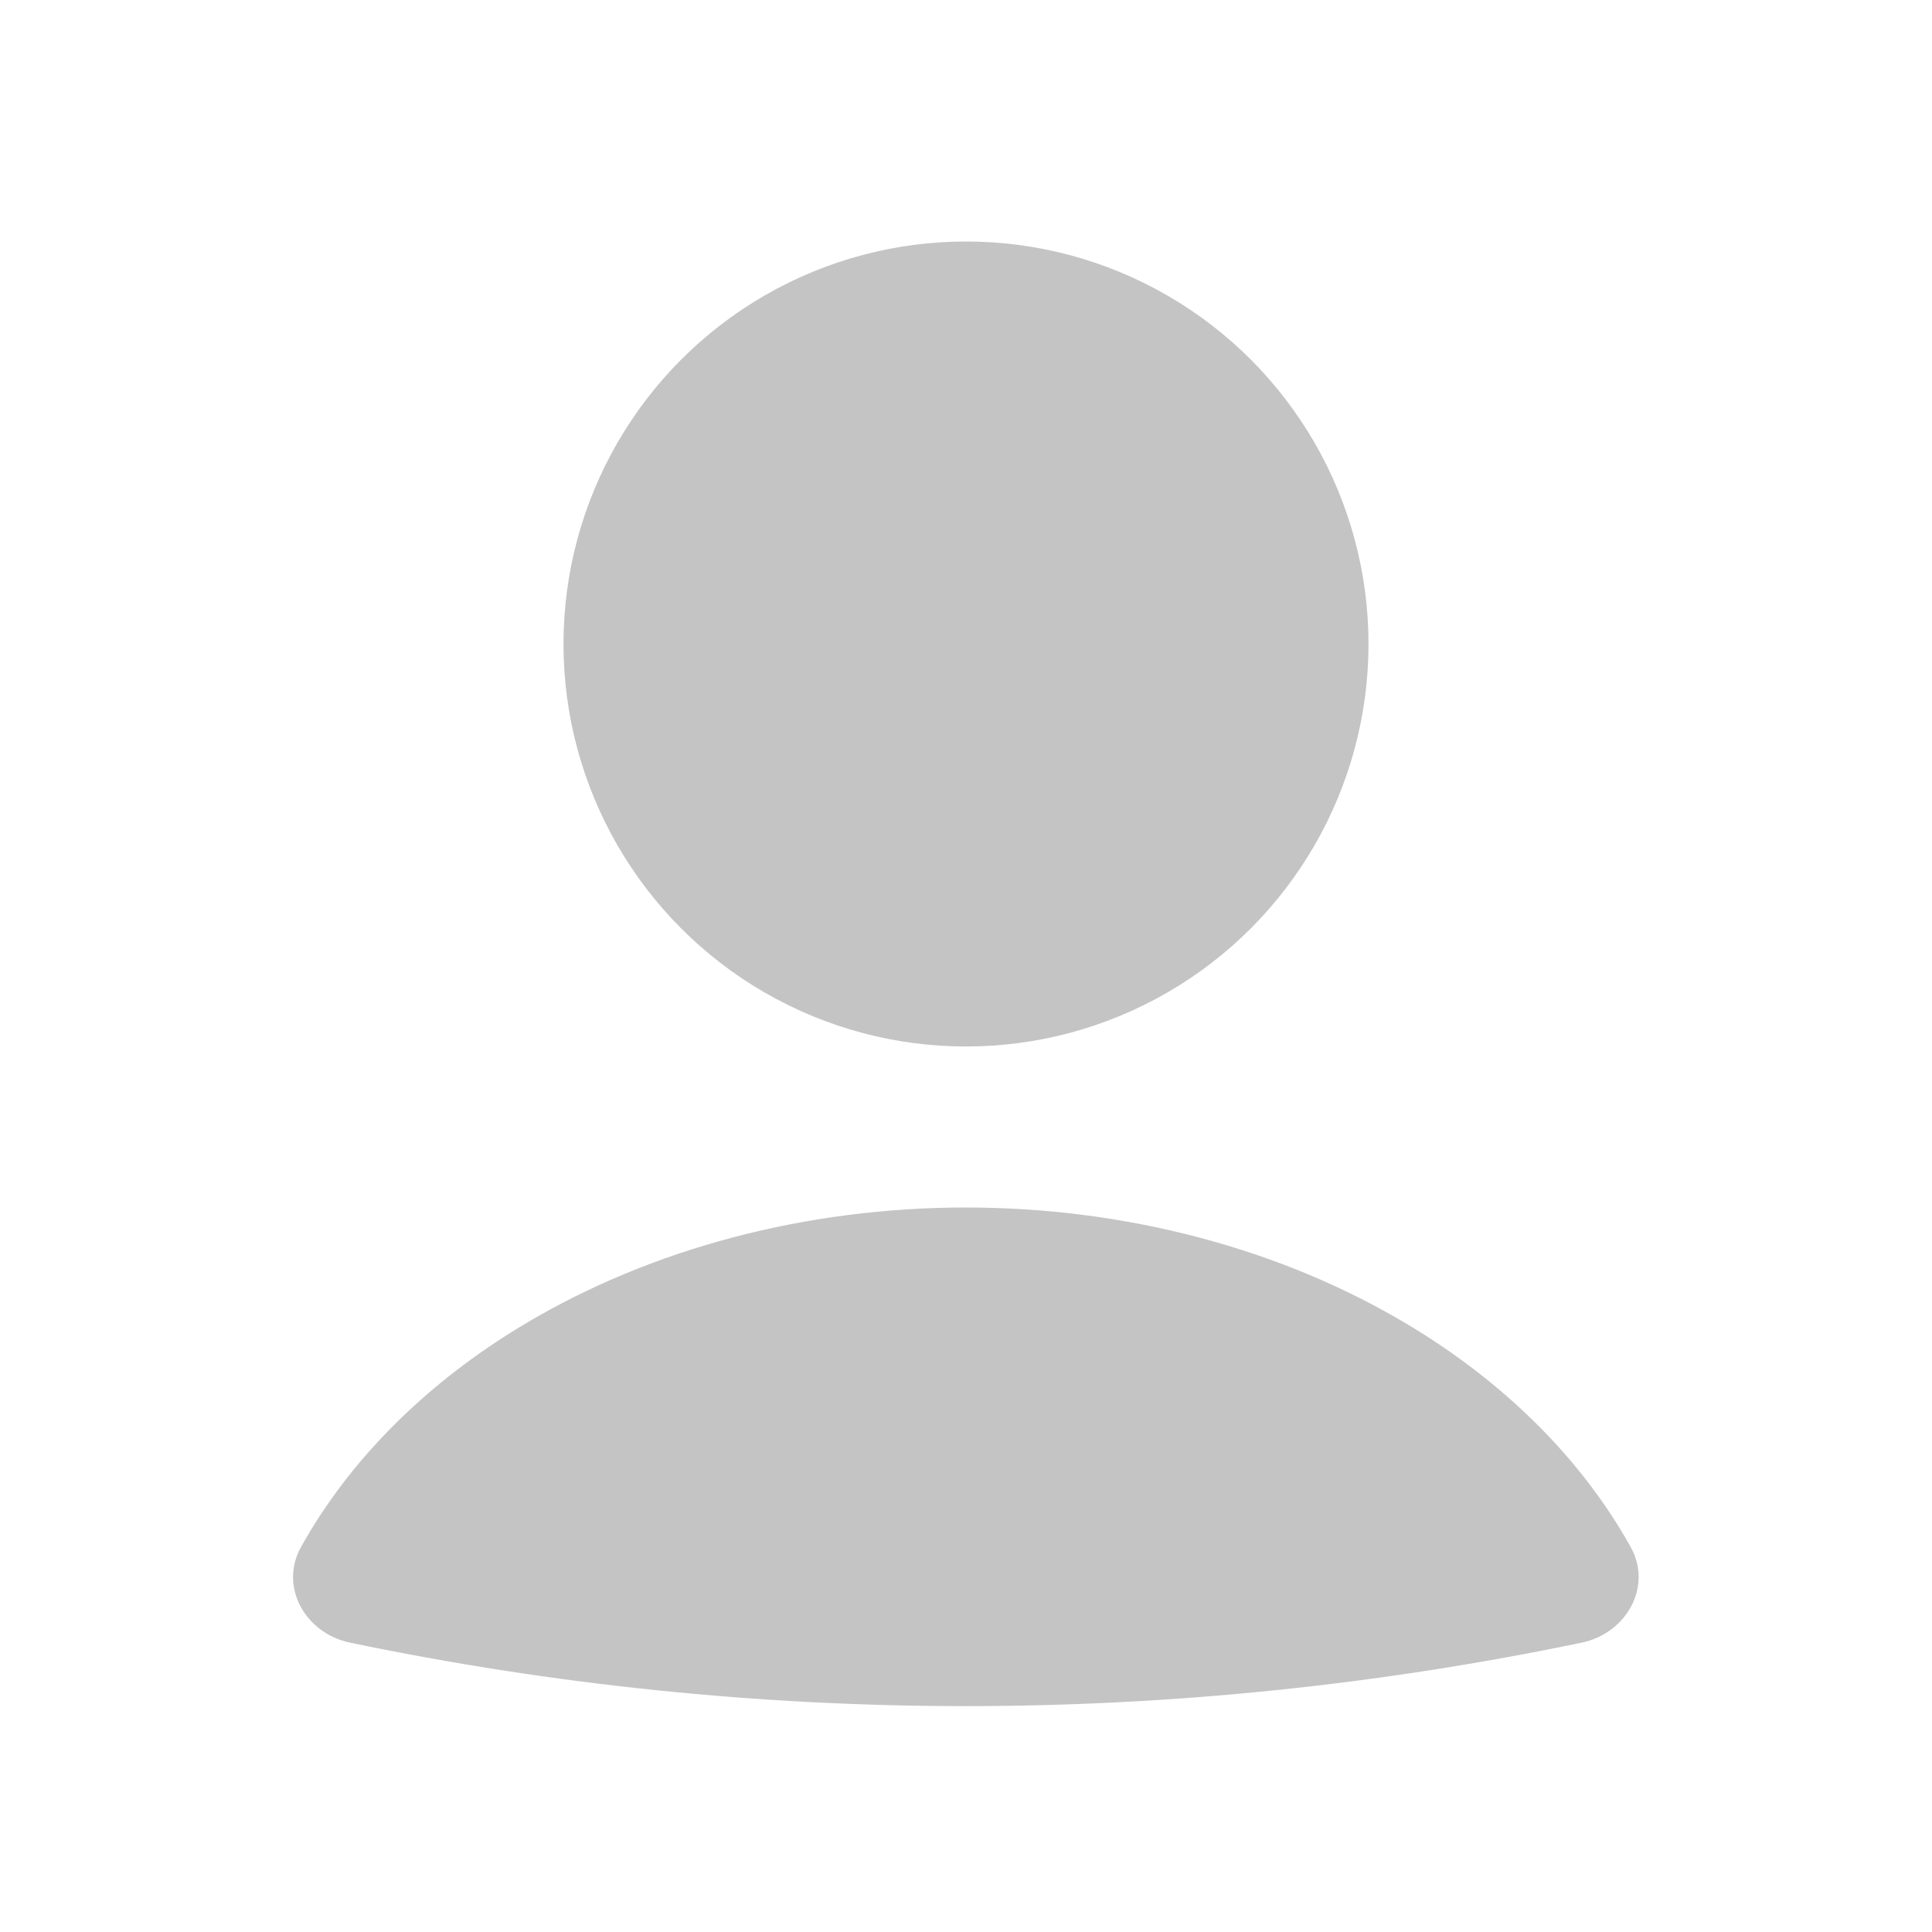 <?xml version="1.0" encoding="UTF-8"?> <svg xmlns="http://www.w3.org/2000/svg" width="24" height="24" viewBox="0 0 24 24" fill="none"> <path d="M19.65 20.405C20.202 20.29 20.532 19.712 20.257 19.218C19.651 18.131 18.697 17.175 17.477 16.447C15.905 15.508 13.979 15 11.998 15C10.017 15 8.091 15.508 6.519 16.447C5.299 17.175 4.345 18.131 3.739 19.218C3.464 19.712 3.794 20.29 4.346 20.405C9.393 21.457 14.603 21.457 19.65 20.405Z" fill="#C4C4C4"></path> <circle cx="12" cy="8" r="5" fill="#C4C4C4"></circle> </svg> 